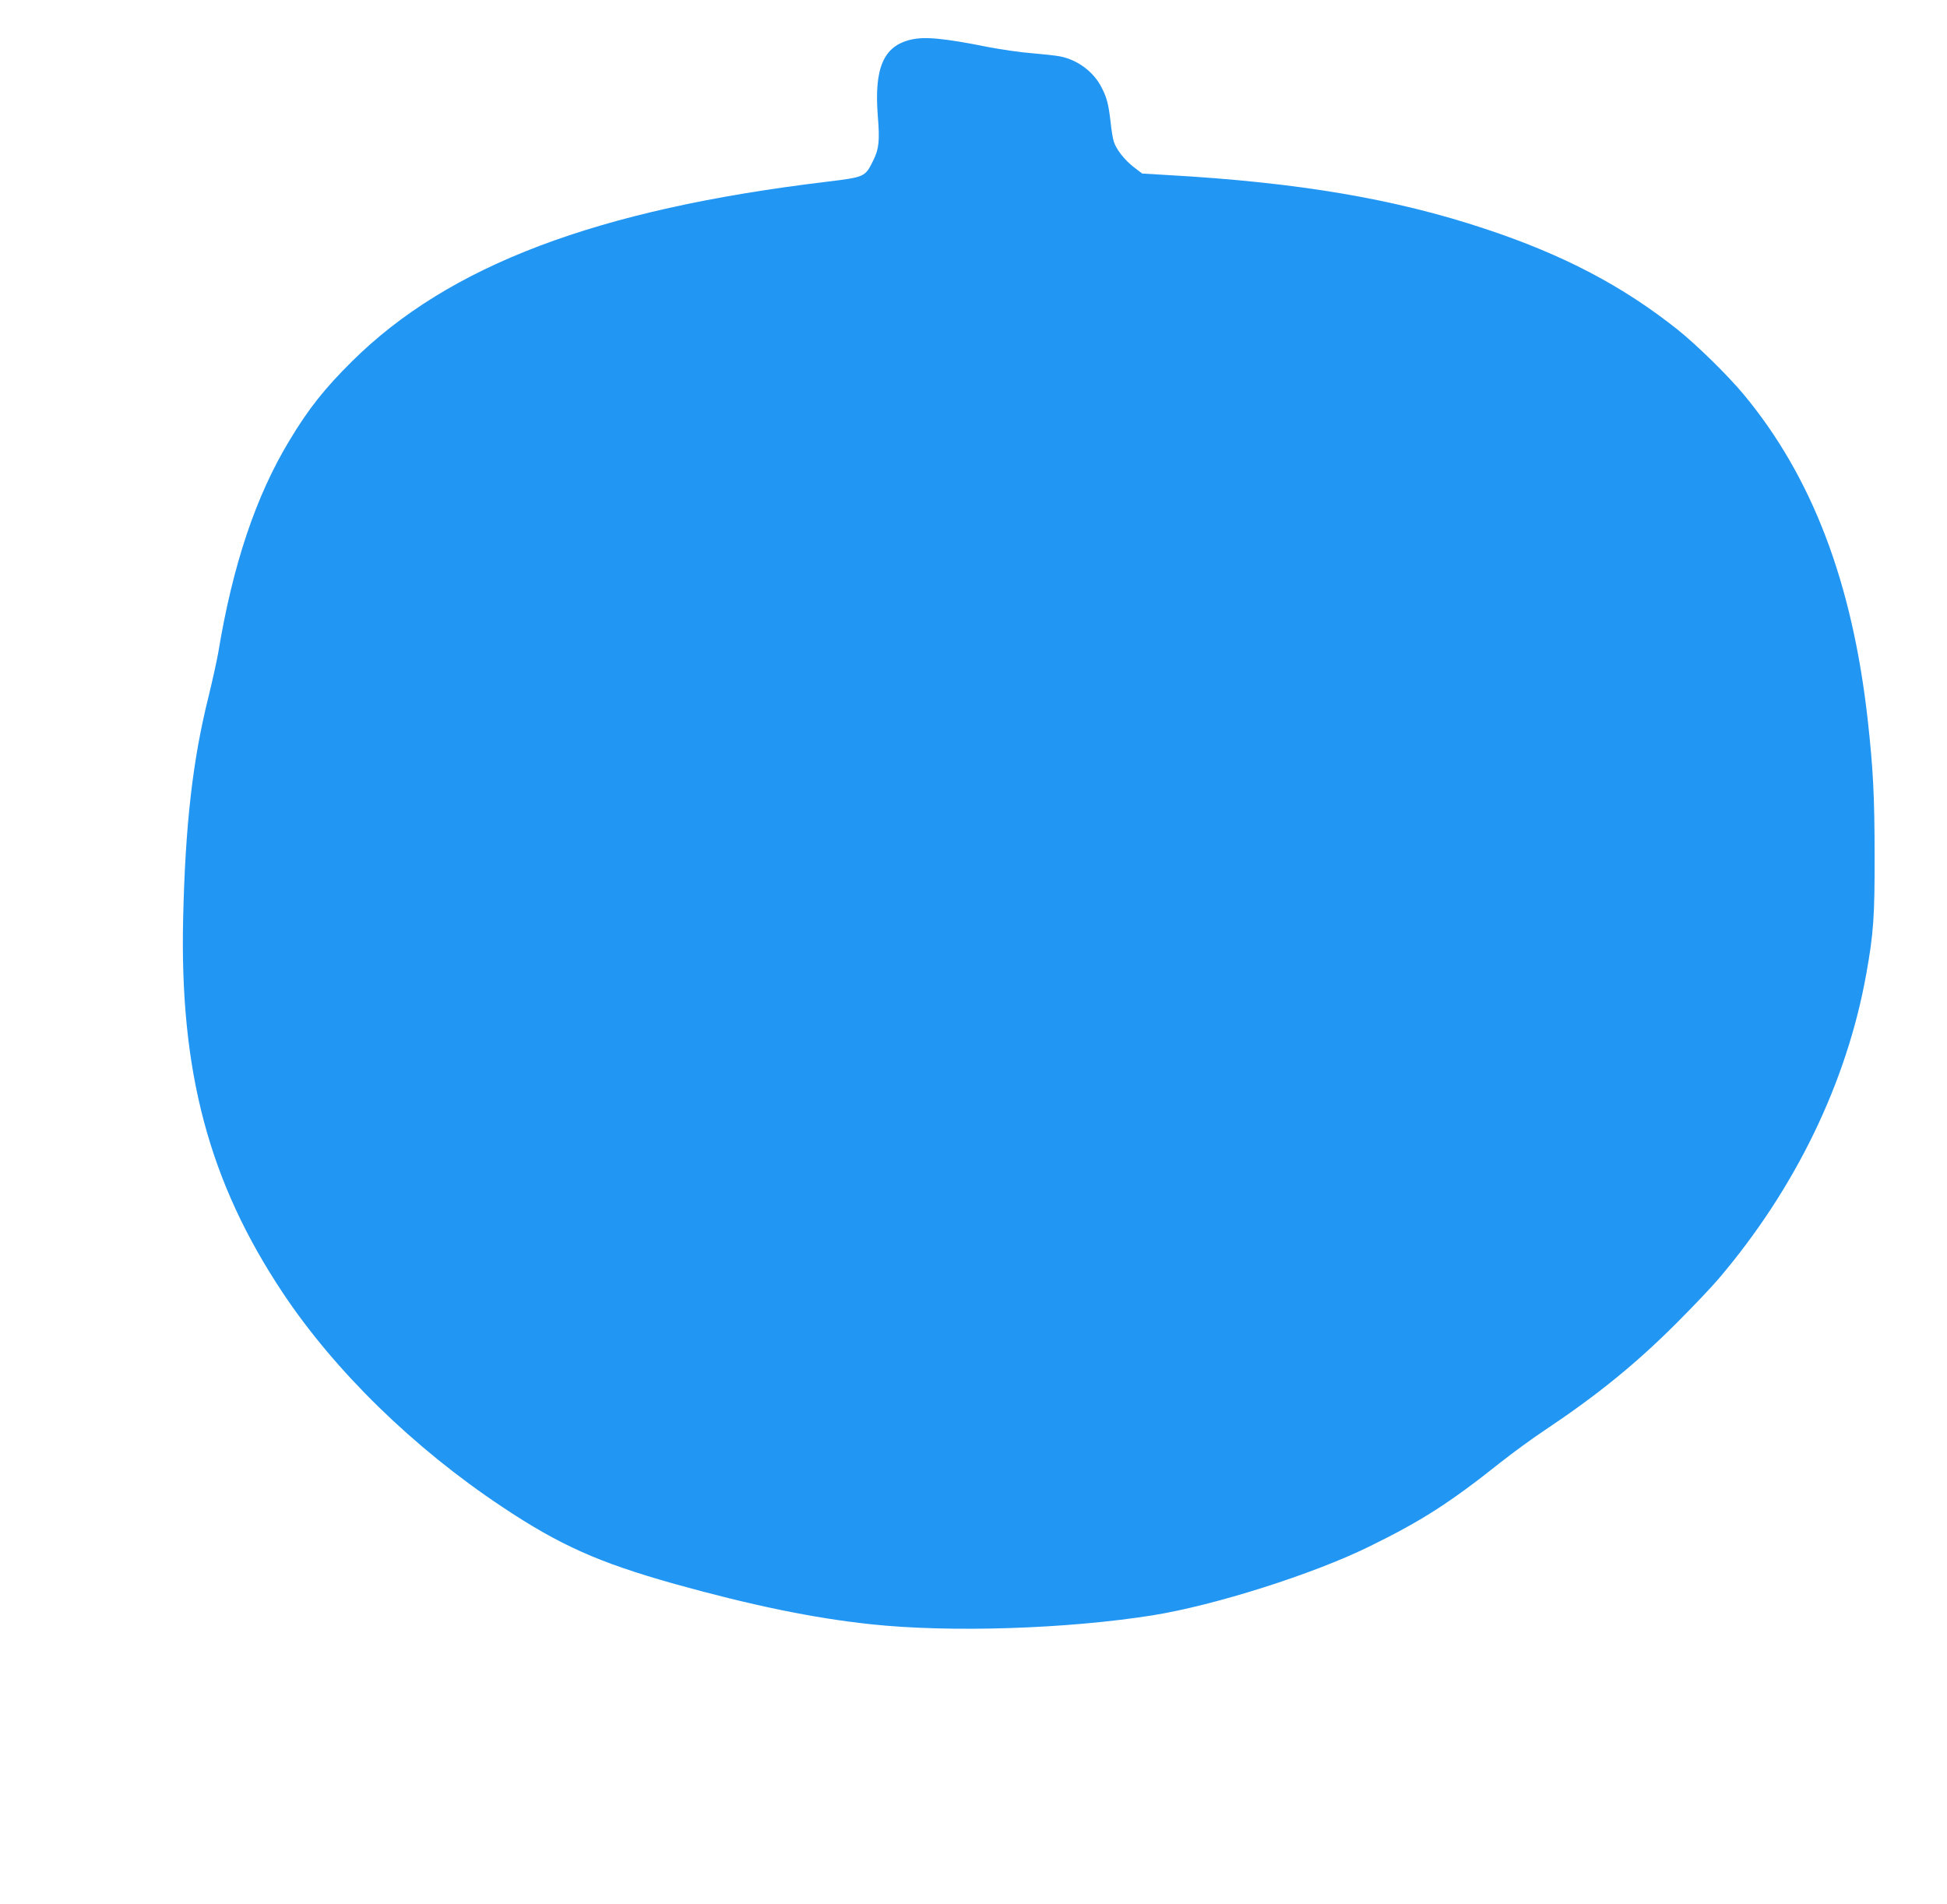 <?xml version="1.0" standalone="no"?>
<!DOCTYPE svg PUBLIC "-//W3C//DTD SVG 20010904//EN"
 "http://www.w3.org/TR/2001/REC-SVG-20010904/DTD/svg10.dtd">
<svg version="1.0" xmlns="http://www.w3.org/2000/svg"
 width="1280pt" height="1252pt" viewBox="0 0 1280 1252"
 preserveAspectRatio="xMidYMid meet">
<g transform="translate(0,1252) scale(0.1,-0.1)"
fill="#2196f3" stroke="none">
<path d="M5987 12259 c-179 -42 -241 -188 -216 -503 13 -161 8 -214 -30 -291
-54 -109 -54 -109 -306 -140 -1510 -181 -2483 -549 -3120 -1180 -180 -178
-288 -314 -412 -521 -221 -365 -373 -818 -468 -1394 -9 -52 -38 -183 -64 -290
-104 -416 -153 -843 -167 -1460 -23 -1006 169 -1729 655 -2460 343 -515 860
-1020 1442 -1407 379 -253 636 -367 1134 -507 506 -141 913 -225 1290 -265
519 -56 1291 -31 1855 59 408 66 1049 269 1420 451 347 170 529 287 865 554
77 61 208 157 291 212 344 230 596 434 865 703 102 102 228 234 279 294 504
593 841 1289 969 2001 48 267 56 381 55 780 0 389 -10 575 -45 890 -101 905
-365 1599 -816 2142 -102 123 -309 326 -433 425 -362 288 -752 493 -1265 663
-594 198 -1234 306 -2088 354 l-168 10 -55 42 c-61 47 -116 117 -132 169 -6
19 -16 78 -21 130 -13 112 -24 158 -58 223 -52 104 -157 183 -273 206 -30 6
-113 15 -185 21 -71 5 -200 24 -285 40 -294 59 -421 71 -513 49z"/>
</g>
</svg>
